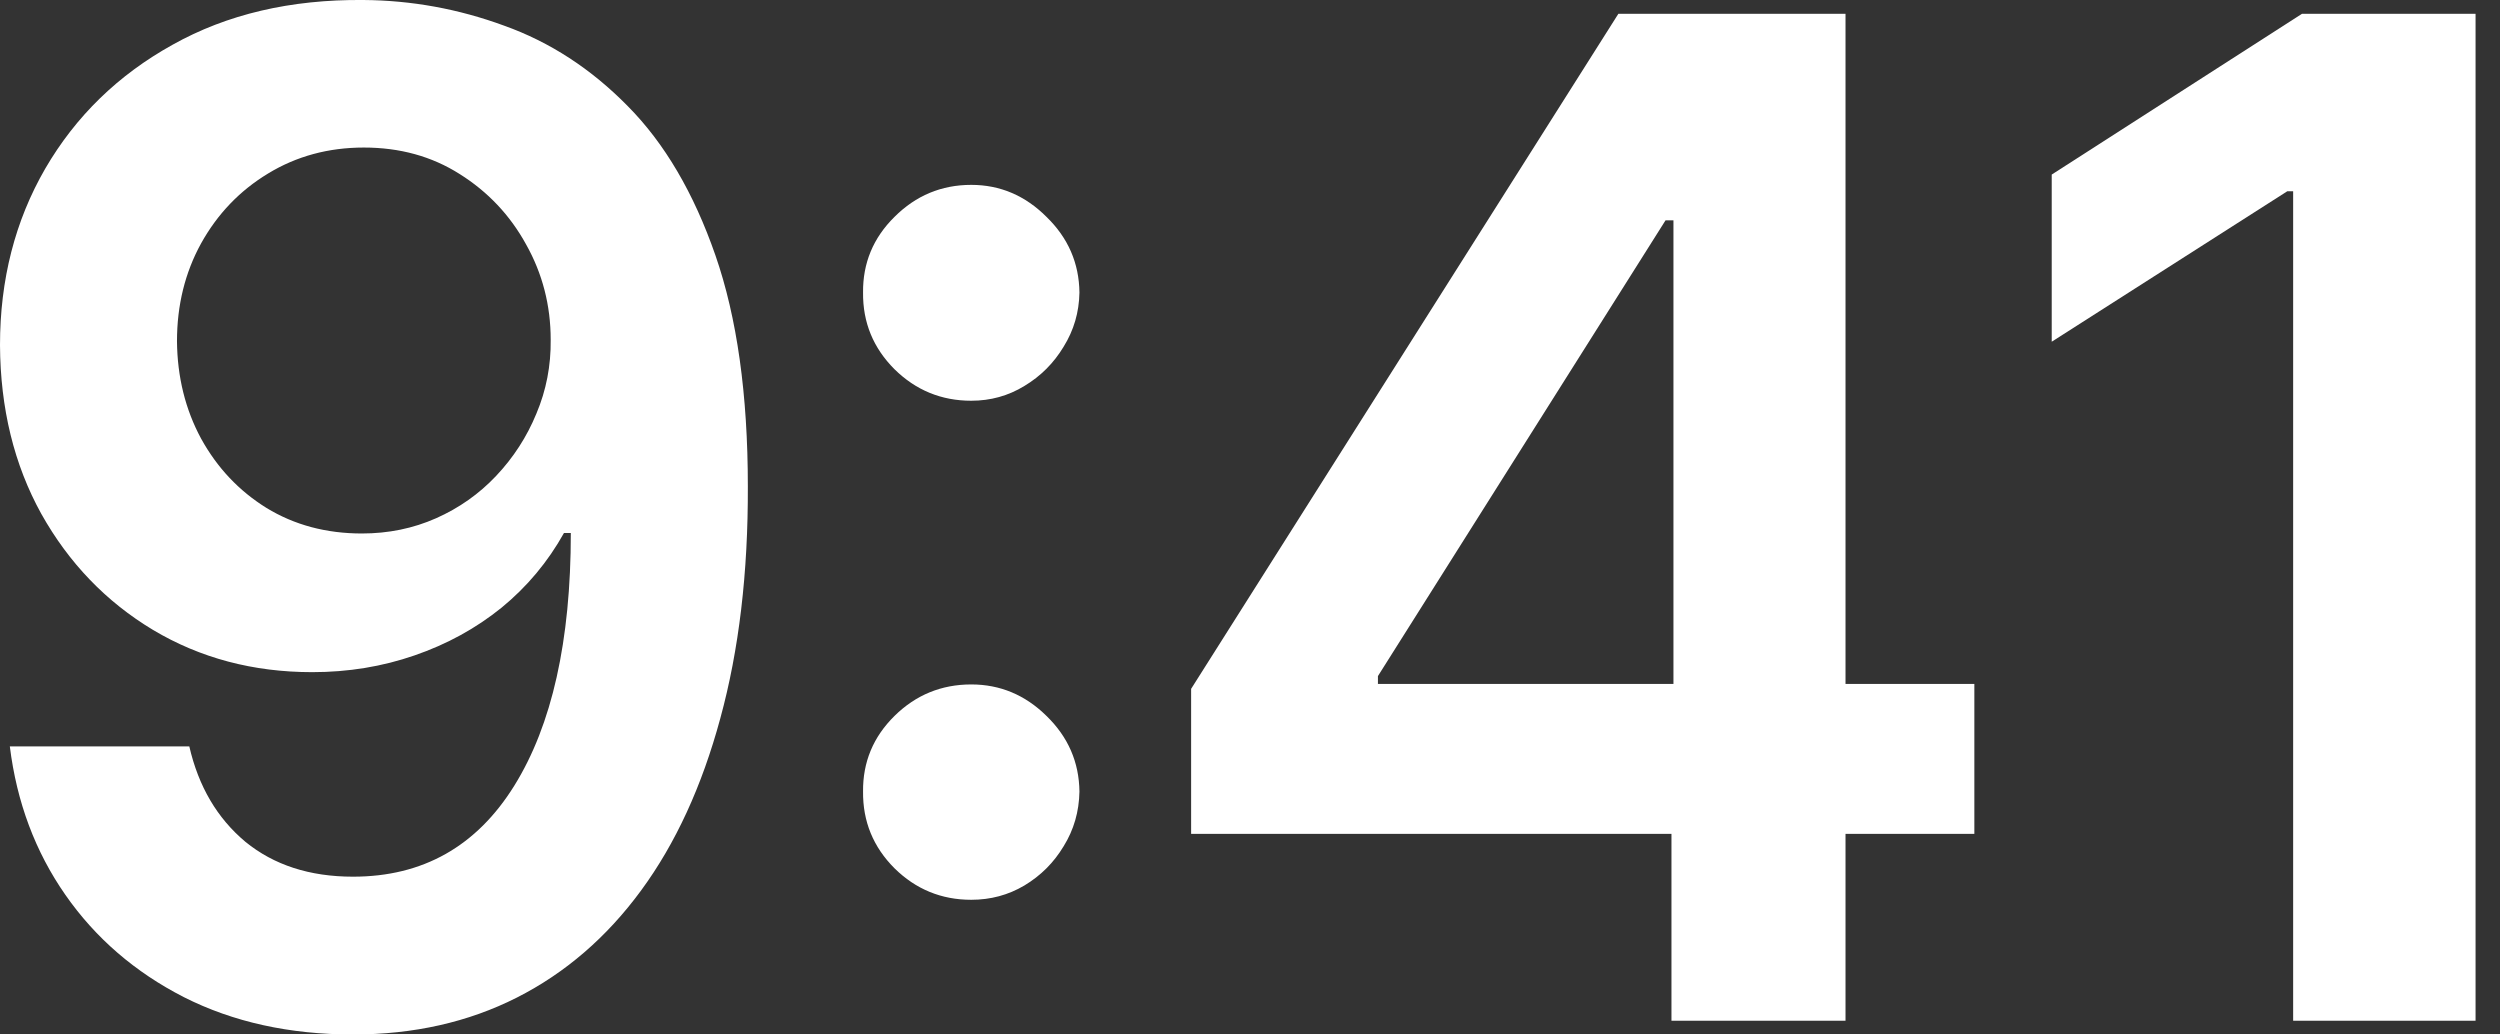 <?xml version="1.0" encoding="UTF-8"?> <svg xmlns="http://www.w3.org/2000/svg" width="58" height="24" viewBox="0 0 58 24" fill="none"><rect x="0" y="0" width="58" height="24" fill="#333333" stroke="none"/> <path d="M8.43 0C9.547 0.008 10.635 0.206 11.692 0.594C12.757 0.974 13.715 1.597 14.566 2.464C15.418 3.324 16.095 4.476 16.597 5.921C17.099 7.365 17.35 9.153 17.35 11.282C17.357 13.289 17.144 15.084 16.711 16.666C16.285 18.24 15.673 19.571 14.874 20.658C14.076 21.746 13.114 22.575 11.989 23.145C10.863 23.715 9.597 24 8.19 24C6.715 24 5.407 23.711 4.266 23.134C3.133 22.555 2.217 21.765 1.517 20.761C0.817 19.757 0.388 18.609 0.228 17.316H4.392C4.605 18.244 5.038 18.981 5.692 19.529C6.354 20.069 7.186 20.339 8.19 20.339C9.81 20.339 11.057 19.635 11.931 18.229C12.806 16.822 13.243 14.867 13.243 12.366H13.084C12.711 13.035 12.228 13.613 11.635 14.099C11.042 14.578 10.369 14.947 9.616 15.206C8.871 15.464 8.08 15.594 7.243 15.594C5.875 15.594 4.643 15.267 3.548 14.613C2.46 13.959 1.597 13.061 0.958 11.921C0.327 10.78 0.008 9.476 0 8.008C0 6.487 0.35 5.122 1.049 3.913C1.757 2.696 2.741 1.738 4.004 1.038C5.266 0.331 6.741 -0.015 8.43 0ZM8.441 3.423C7.62 3.423 6.878 3.624 6.217 4.027C5.563 4.423 5.046 4.962 4.665 5.647C4.293 6.324 4.106 7.08 4.106 7.917C4.114 8.746 4.3 9.499 4.665 10.175C5.038 10.852 5.544 11.388 6.182 11.784C6.829 12.179 7.567 12.377 8.395 12.377C9.011 12.377 9.586 12.259 10.118 12.023C10.65 11.787 11.114 11.46 11.509 11.042C11.912 10.616 12.224 10.133 12.445 9.594C12.673 9.054 12.783 8.483 12.776 7.883C12.776 7.084 12.585 6.346 12.205 5.67C11.833 4.993 11.319 4.449 10.665 4.038C10.019 3.628 9.278 3.423 8.441 3.423Z" fill="white"></path> <path d="M22.533 20.875C21.841 20.875 21.248 20.632 20.753 20.145C20.259 19.651 20.016 19.057 20.023 18.365C20.016 17.681 20.259 17.096 20.753 16.609C21.248 16.122 21.841 15.879 22.533 15.879C23.202 15.879 23.784 16.122 24.278 16.609C24.78 17.096 25.035 17.681 25.043 18.365C25.035 18.829 24.913 19.251 24.677 19.632C24.449 20.012 24.145 20.316 23.765 20.544C23.392 20.765 22.982 20.875 22.533 20.875ZM22.533 9.297C21.841 9.297 21.248 9.054 20.753 8.567C20.259 8.073 20.016 7.48 20.023 6.788C20.016 6.103 20.259 5.518 20.753 5.031C21.248 4.537 21.841 4.289 22.533 4.289C23.202 4.289 23.784 4.537 24.278 5.031C24.78 5.518 25.035 6.103 25.043 6.788C25.035 7.244 24.913 7.662 24.677 8.042C24.449 8.422 24.145 8.727 23.765 8.955C23.392 9.183 22.982 9.297 22.533 9.297Z" fill="white"></path> <path d="M27.634 19.346V15.981L37.546 0.32H40.352V5.111H38.641L31.968 15.685V15.867H45.805V19.346H27.634ZM38.778 23.681V18.32L38.824 16.814V0.32H42.816V23.681H38.778Z" fill="white"></path> <path d="M57.433 0.32V23.681H53.201V4.438H53.064L47.6 7.928V4.05L53.406 0.32H57.433Z" fill="white"></path> </svg> 